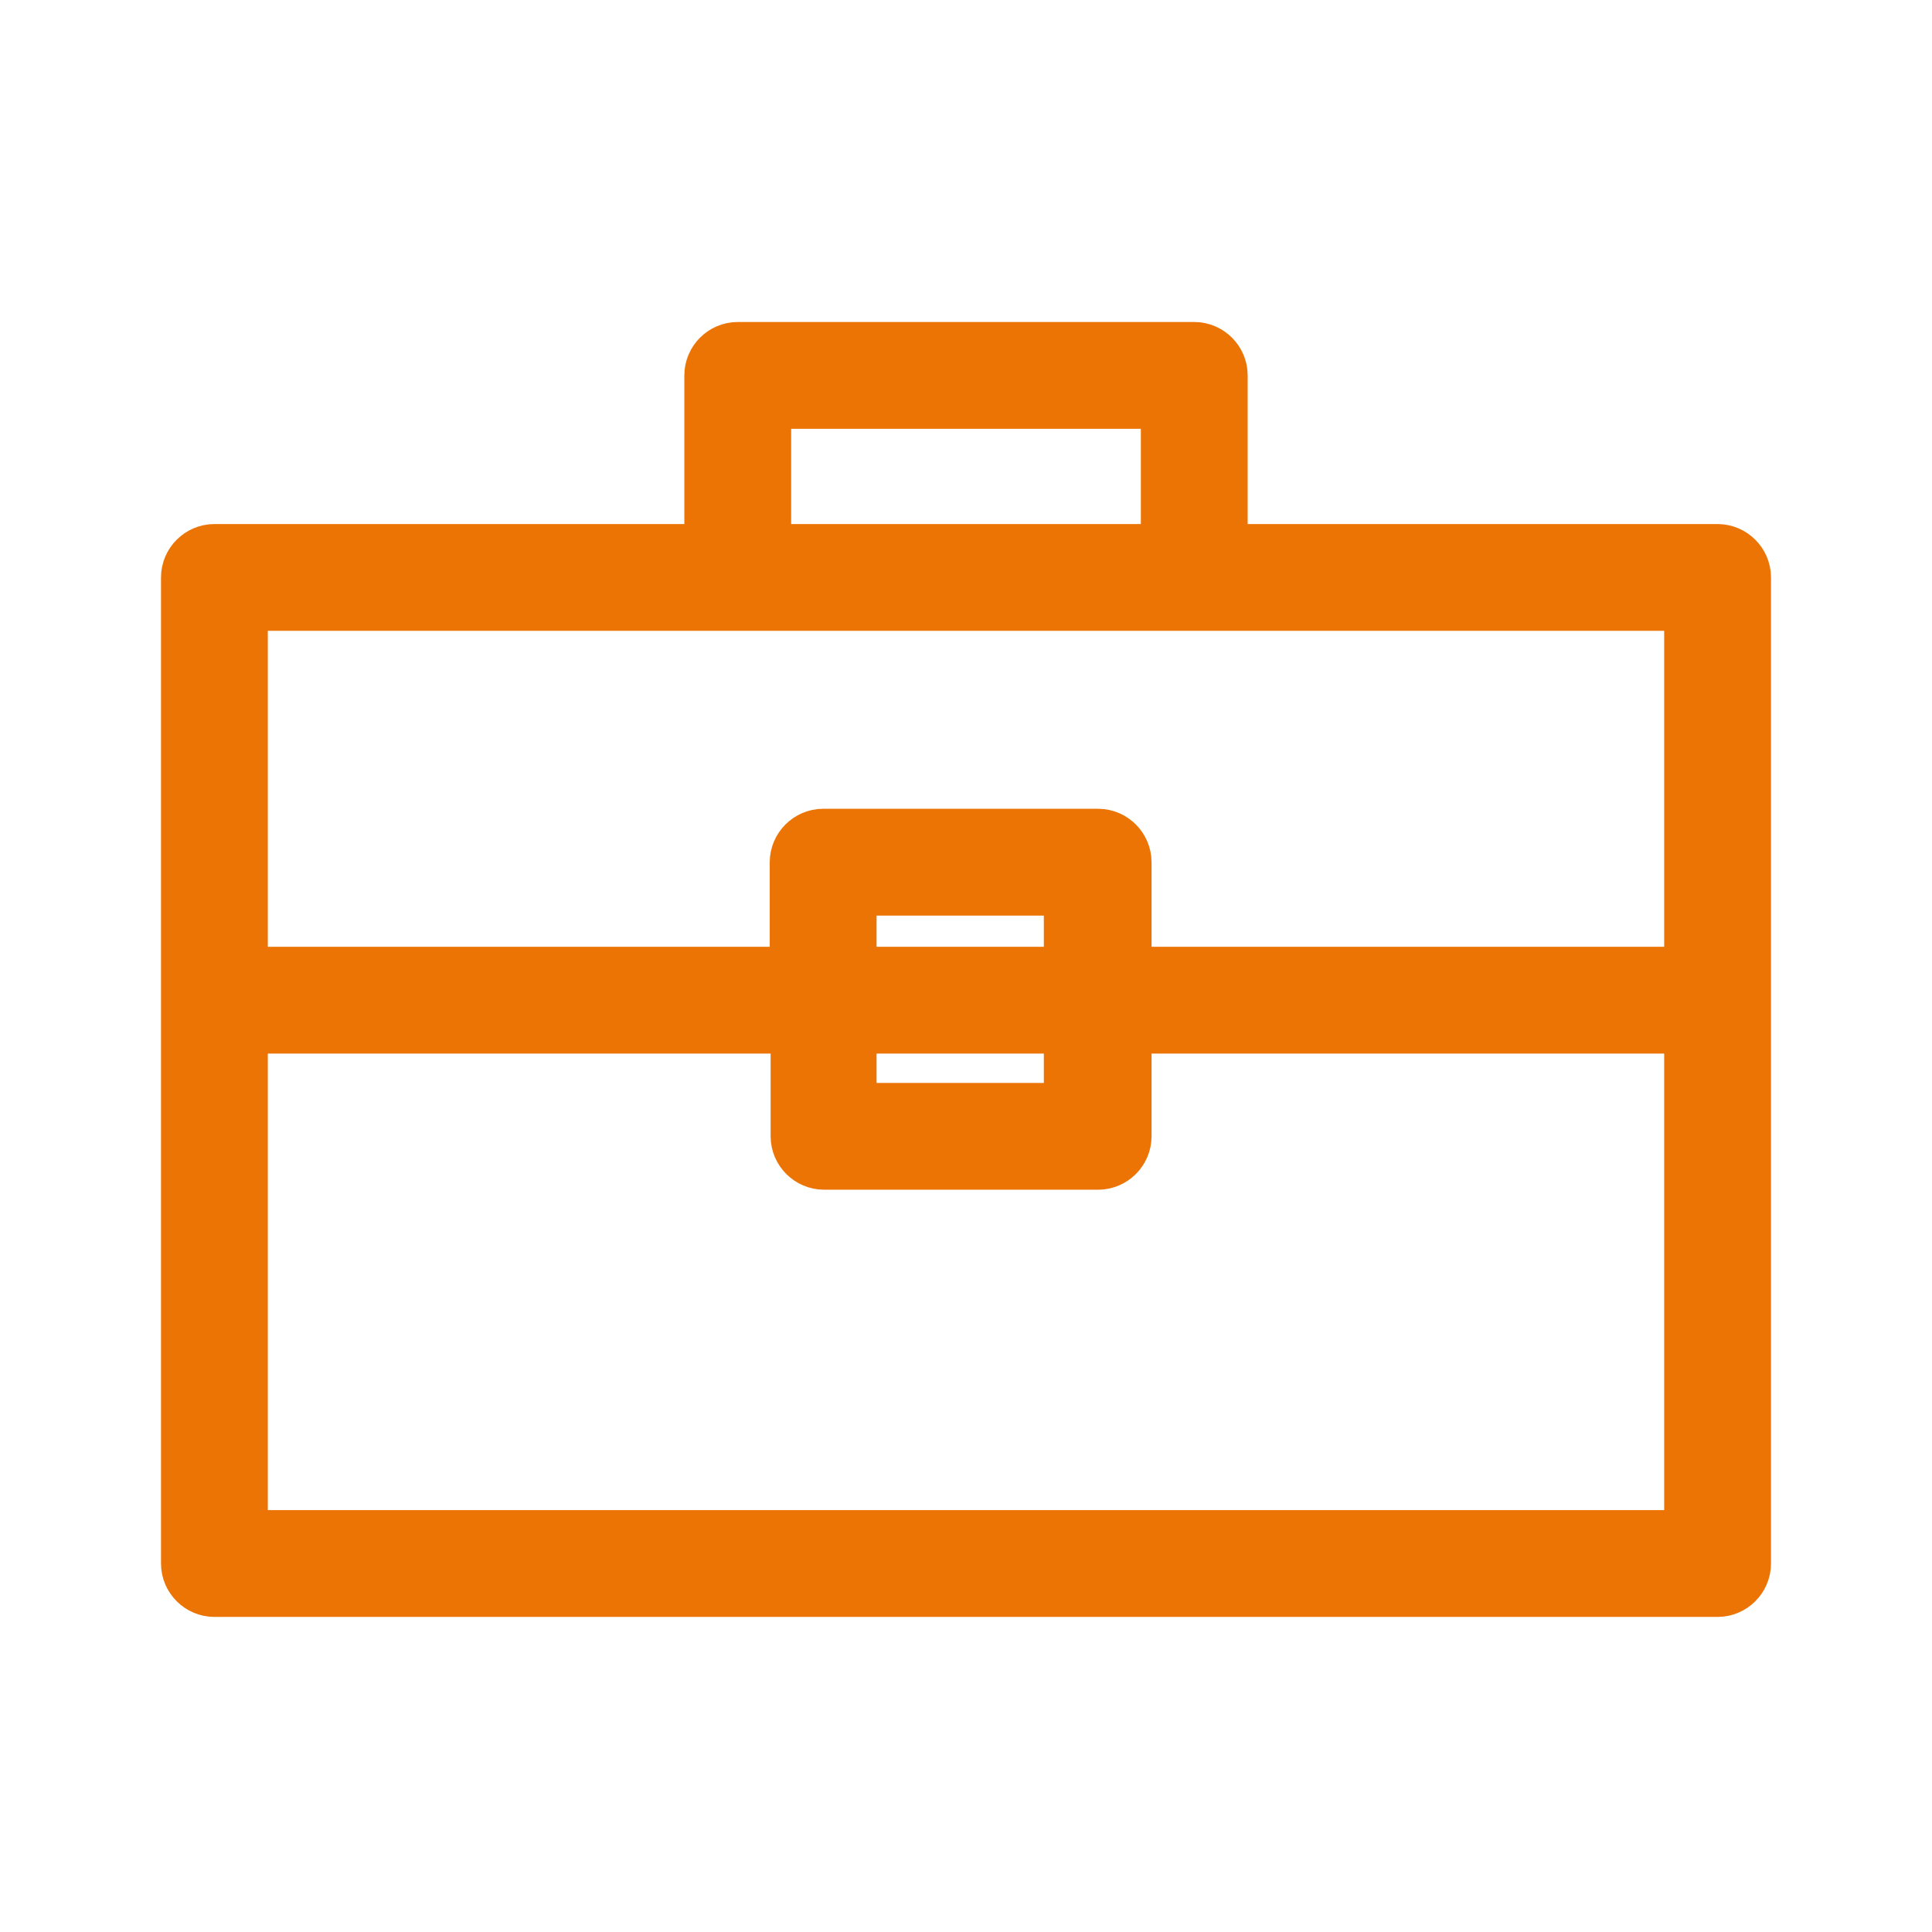 <svg width="24" height="24" viewBox="0 0 24 24" fill="none" xmlns="http://www.w3.org/2000/svg">
<path d="M14.999 6.51V7.01H15.499H21.337C21.425 7.01 21.5 7.084 21.5 7.173V19.423C21.5 19.512 21.425 19.586 21.337 19.586H2.663C2.575 19.586 2.5 19.512 2.5 19.423V7.173C2.5 7.084 2.575 7.01 2.663 7.01H8.501H9.001V6.51V4.663C9.001 4.575 9.075 4.5 9.164 4.5H14.836C14.925 4.5 14.999 4.575 14.999 4.663V6.51ZM9.828 4.827H9.328V5.327V6.51V7.01H9.828H14.172H14.672V6.51V5.327V4.827H14.172H9.828ZM21.173 7.836V7.336H20.673H3.327H2.827V7.836V11.761V12.261H3.327H9.562H10.062V11.761V10.711C10.062 10.622 10.137 10.547 10.226 10.547H13.642C13.73 10.547 13.805 10.622 13.805 10.711V11.761V12.261H14.305H20.673H21.173V11.761V7.836ZM10.889 12.588H10.389V13.088V13.453V13.953H10.889H12.967H13.467V13.453V13.088V12.588H12.967H10.889ZM10.389 11.761V12.261H10.889H12.967H13.467V11.761V11.374V10.874H12.967H10.889H10.389V11.374V11.761ZM2.827 18.759V19.259H3.327H20.673H21.173V18.759V13.088V12.588H20.673H14.305H13.805V13.088V14.116C13.805 14.205 13.73 14.279 13.642 14.279H10.237C10.148 14.279 10.073 14.205 10.073 14.116V13.088V12.588H9.573H3.327H2.827V13.088V18.759Z" fill="#EC7405" stroke="#EC7405"/>
</svg>
